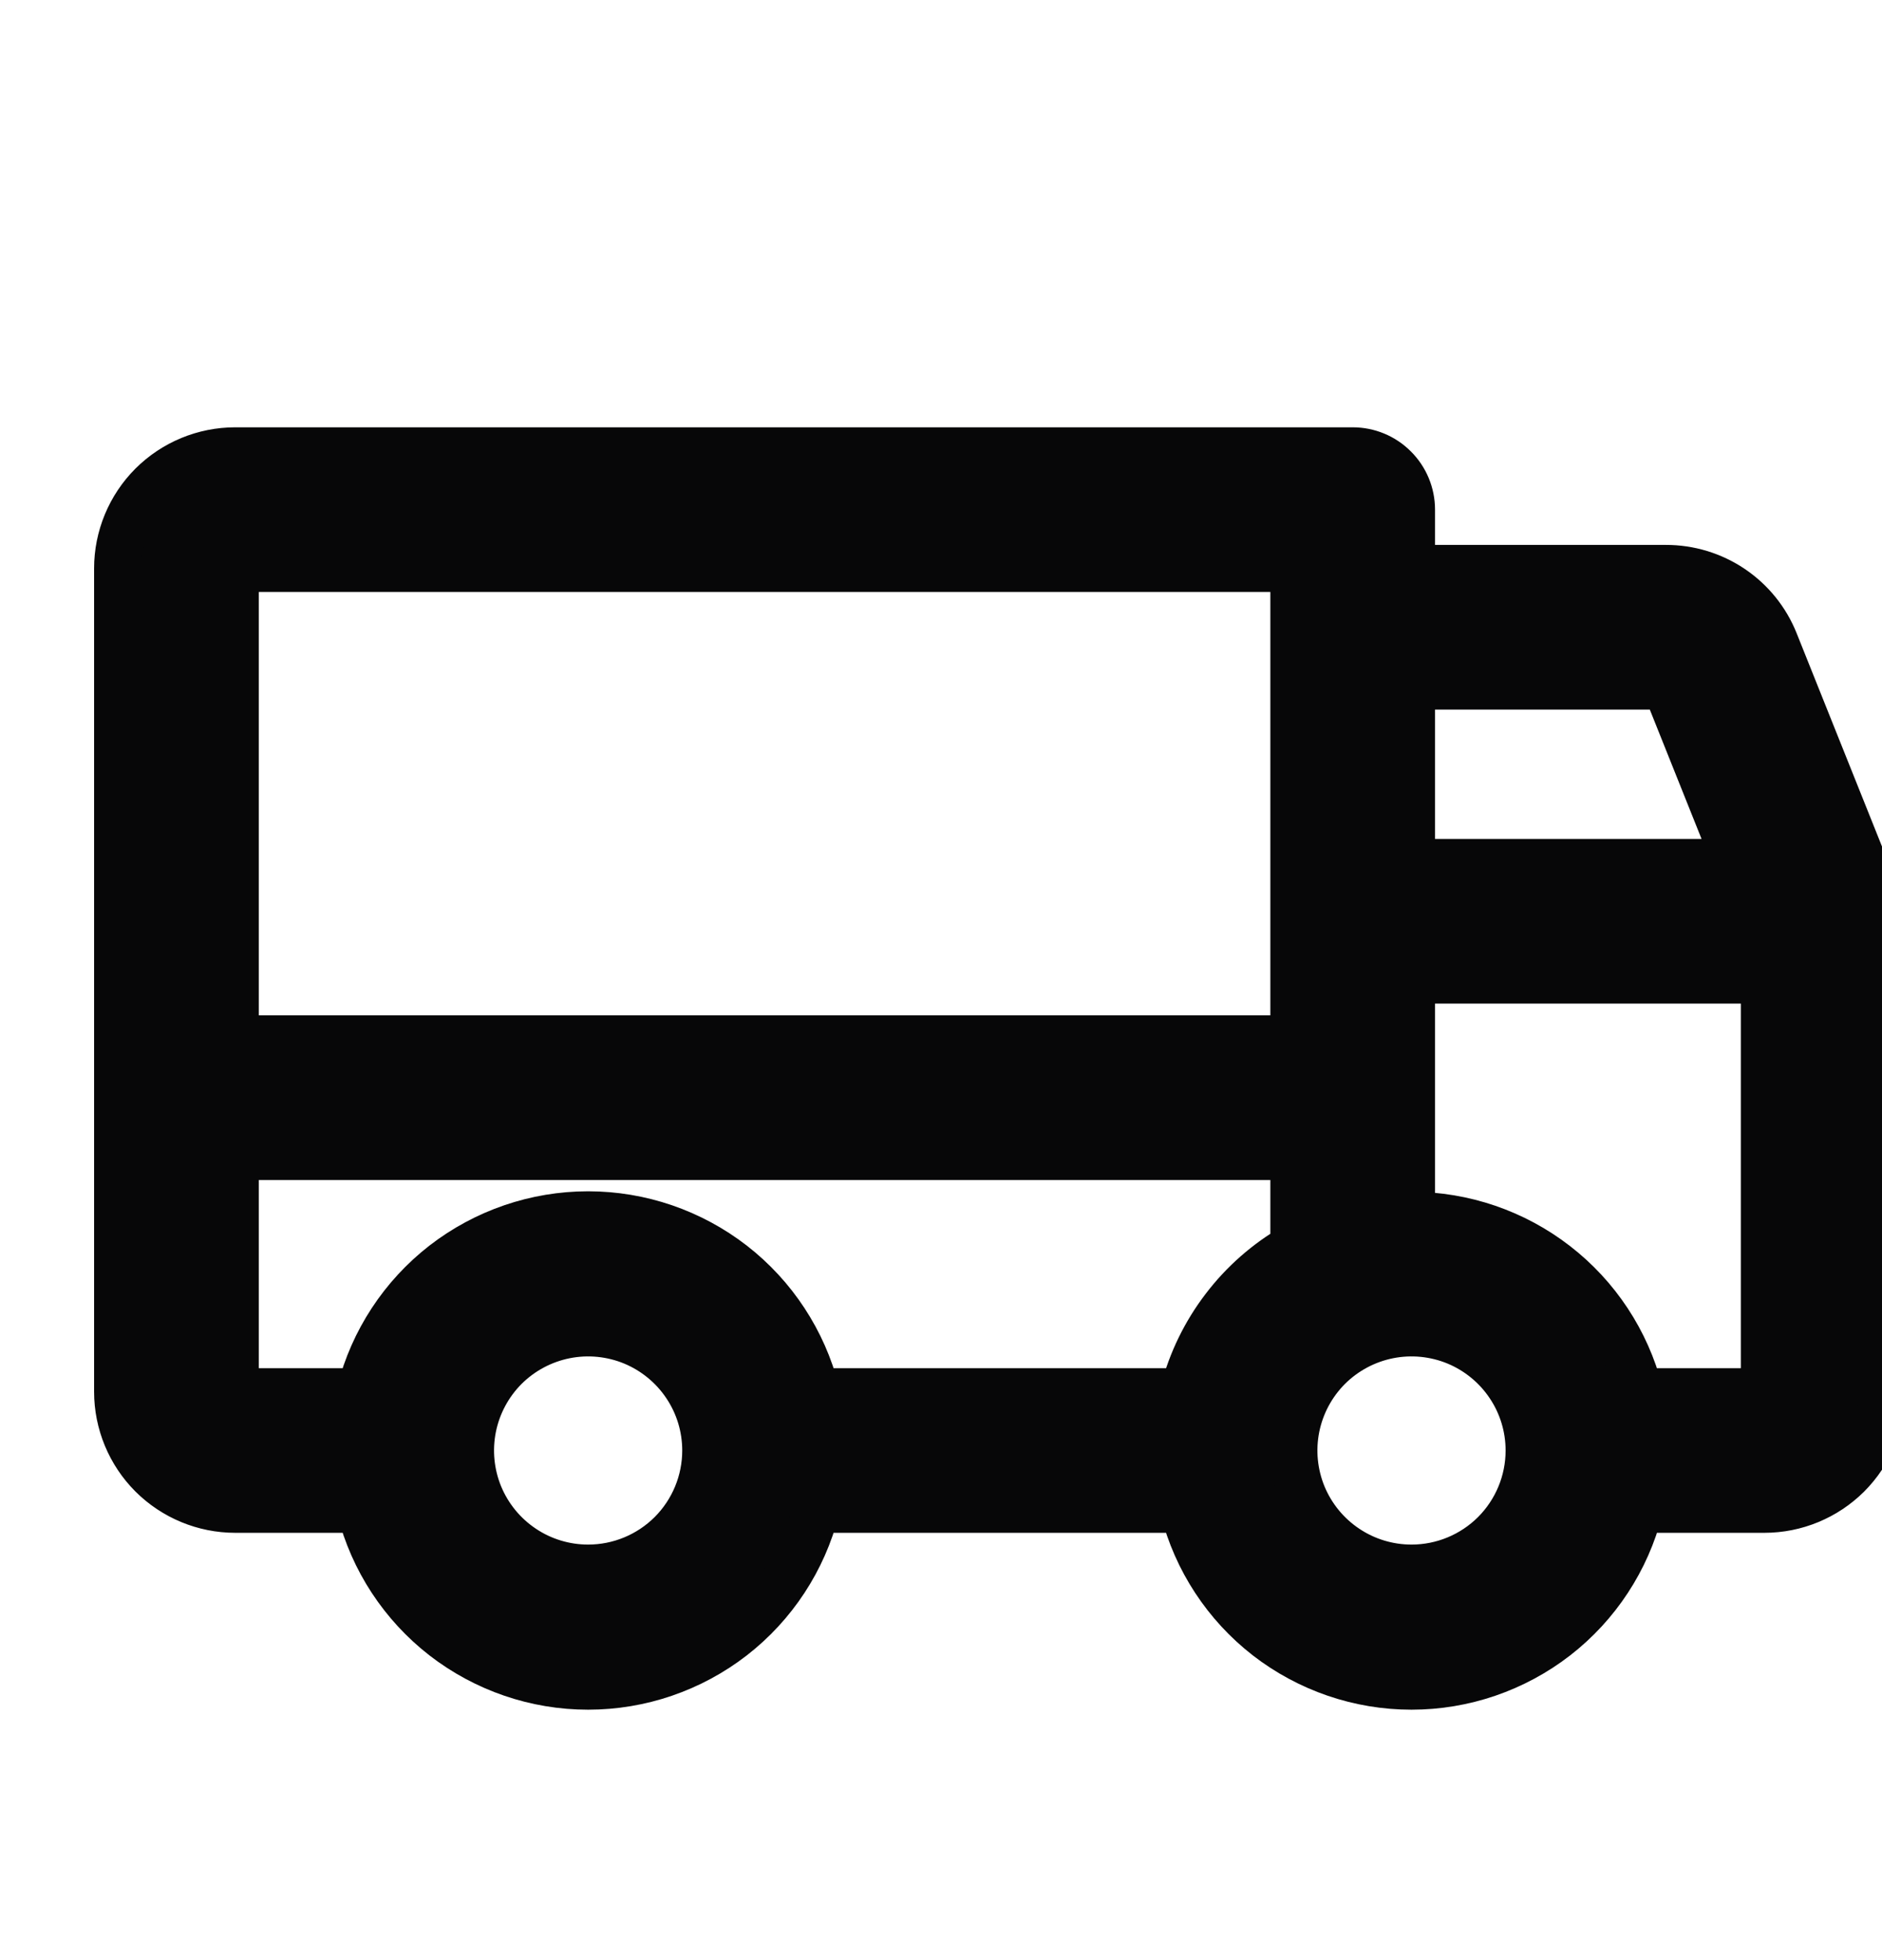 <svg width="24" height="25" viewBox="0 0 24 25" fill="none" xmlns="http://www.w3.org/2000/svg">
<g id="ph:truck" clip-path="url(#clip0_45_1523)">
<g id="Vector">
<mask id="path-1-outside-1_45_1523" maskUnits="userSpaceOnUse" x="0.5" y="4.75" width="24" height="18" fill="black">
<rect fill="white" x="0.5" y="4.75" width="24" height="18"/>
<path d="M23.946 11.469L22.633 8.188C22.522 7.91 22.33 7.672 22.082 7.505C21.834 7.338 21.541 7.249 21.242 7.25H18V6.5C18 6.301 17.921 6.11 17.78 5.97C17.64 5.829 17.449 5.75 17.25 5.75H3C2.602 5.75 2.221 5.908 1.939 6.189C1.658 6.471 1.5 6.852 1.5 7.25V17.75C1.5 18.148 1.658 18.529 1.939 18.811C2.221 19.092 2.602 19.25 3 19.25H4.594C4.759 19.895 5.134 20.467 5.66 20.876C6.187 21.284 6.834 21.506 7.5 21.506C8.166 21.506 8.813 21.284 9.34 20.876C9.866 20.467 10.241 19.895 10.406 19.25H15.094C15.259 19.895 15.634 20.467 16.16 20.876C16.687 21.284 17.334 21.506 18 21.506C18.666 21.506 19.313 21.284 19.84 20.876C20.366 20.467 20.741 19.895 20.906 19.25H22.5C22.898 19.25 23.279 19.092 23.561 18.811C23.842 18.529 24 18.148 24 17.75V11.75C24 11.654 23.982 11.558 23.946 11.469ZM18 8.75H21.242L22.142 11H18V8.75ZM3 7.25H16.5V13.25H3V7.25ZM7.5 20C7.203 20 6.913 19.912 6.667 19.747C6.42 19.582 6.228 19.348 6.114 19.074C6.001 18.8 5.971 18.498 6.029 18.207C6.087 17.916 6.23 17.649 6.439 17.439C6.649 17.23 6.916 17.087 7.207 17.029C7.498 16.971 7.8 17.001 8.074 17.114C8.348 17.228 8.582 17.42 8.747 17.667C8.912 17.913 9 18.203 9 18.5C9 18.898 8.842 19.279 8.561 19.561C8.279 19.842 7.898 20 7.5 20ZM15.094 17.75H10.406C10.241 17.105 9.866 16.533 9.34 16.124C8.813 15.716 8.166 15.494 7.5 15.494C6.834 15.494 6.187 15.716 5.66 16.124C5.134 16.533 4.759 17.105 4.594 17.75H3V14.75H16.5V15.904C16.155 16.103 15.853 16.369 15.612 16.686C15.37 17.003 15.194 17.365 15.094 17.75ZM18 20C17.703 20 17.413 19.912 17.167 19.747C16.92 19.582 16.728 19.348 16.614 19.074C16.501 18.8 16.471 18.498 16.529 18.207C16.587 17.916 16.73 17.649 16.939 17.439C17.149 17.23 17.416 17.087 17.707 17.029C17.998 16.971 18.3 17.001 18.574 17.114C18.848 17.228 19.082 17.42 19.247 17.667C19.412 17.913 19.5 18.203 19.5 18.5C19.5 18.898 19.342 19.279 19.061 19.561C18.779 19.842 18.398 20 18 20ZM22.5 17.75H20.906C20.739 17.106 20.363 16.536 19.837 16.129C19.311 15.722 18.665 15.501 18 15.5V12.5H22.5V17.75Z"/>
</mask>
<path d="M23.946 11.469L22.633 8.188C22.522 7.91 22.33 7.672 22.082 7.505C21.834 7.338 21.541 7.249 21.242 7.25H18V6.5C18 6.301 17.921 6.11 17.78 5.97C17.64 5.829 17.449 5.75 17.25 5.75H3C2.602 5.75 2.221 5.908 1.939 6.189C1.658 6.471 1.5 6.852 1.5 7.25V17.75C1.5 18.148 1.658 18.529 1.939 18.811C2.221 19.092 2.602 19.25 3 19.25H4.594C4.759 19.895 5.134 20.467 5.66 20.876C6.187 21.284 6.834 21.506 7.5 21.506C8.166 21.506 8.813 21.284 9.34 20.876C9.866 20.467 10.241 19.895 10.406 19.25H15.094C15.259 19.895 15.634 20.467 16.16 20.876C16.687 21.284 17.334 21.506 18 21.506C18.666 21.506 19.313 21.284 19.84 20.876C20.366 20.467 20.741 19.895 20.906 19.25H22.5C22.898 19.25 23.279 19.092 23.561 18.811C23.842 18.529 24 18.148 24 17.75V11.75C24 11.654 23.982 11.558 23.946 11.469ZM18 8.75H21.242L22.142 11H18V8.75ZM3 7.25H16.5V13.25H3V7.25ZM7.5 20C7.203 20 6.913 19.912 6.667 19.747C6.42 19.582 6.228 19.348 6.114 19.074C6.001 18.8 5.971 18.498 6.029 18.207C6.087 17.916 6.23 17.649 6.439 17.439C6.649 17.23 6.916 17.087 7.207 17.029C7.498 16.971 7.8 17.001 8.074 17.114C8.348 17.228 8.582 17.42 8.747 17.667C8.912 17.913 9 18.203 9 18.5C9 18.898 8.842 19.279 8.561 19.561C8.279 19.842 7.898 20 7.5 20ZM15.094 17.75H10.406C10.241 17.105 9.866 16.533 9.34 16.124C8.813 15.716 8.166 15.494 7.5 15.494C6.834 15.494 6.187 15.716 5.66 16.124C5.134 16.533 4.759 17.105 4.594 17.75H3V14.75H16.5V15.904C16.155 16.103 15.853 16.369 15.612 16.686C15.37 17.003 15.194 17.365 15.094 17.75ZM18 20C17.703 20 17.413 19.912 17.167 19.747C16.92 19.582 16.728 19.348 16.614 19.074C16.501 18.8 16.471 18.498 16.529 18.207C16.587 17.916 16.73 17.649 16.939 17.439C17.149 17.23 17.416 17.087 17.707 17.029C17.998 16.971 18.3 17.001 18.574 17.114C18.848 17.228 19.082 17.42 19.247 17.667C19.412 17.913 19.5 18.203 19.5 18.5C19.5 18.898 19.342 19.279 19.061 19.561C18.779 19.842 18.398 20 18 20ZM22.5 17.75H20.906C20.739 17.106 20.363 16.536 19.837 16.129C19.311 15.722 18.665 15.501 18 15.5V12.5H22.5V17.75Z" fill="#070708"/>
<path d="M23.946 11.469L22.633 8.188C22.522 7.91 22.33 7.672 22.082 7.505C21.834 7.338 21.541 7.249 21.242 7.25H18V6.5C18 6.301 17.921 6.11 17.78 5.97C17.64 5.829 17.449 5.75 17.25 5.75H3C2.602 5.75 2.221 5.908 1.939 6.189C1.658 6.471 1.5 6.852 1.5 7.25V17.75C1.5 18.148 1.658 18.529 1.939 18.811C2.221 19.092 2.602 19.25 3 19.25H4.594C4.759 19.895 5.134 20.467 5.66 20.876C6.187 21.284 6.834 21.506 7.5 21.506C8.166 21.506 8.813 21.284 9.34 20.876C9.866 20.467 10.241 19.895 10.406 19.25H15.094C15.259 19.895 15.634 20.467 16.16 20.876C16.687 21.284 17.334 21.506 18 21.506C18.666 21.506 19.313 21.284 19.84 20.876C20.366 20.467 20.741 19.895 20.906 19.25H22.5C22.898 19.25 23.279 19.092 23.561 18.811C23.842 18.529 24 18.148 24 17.75V11.75C24 11.654 23.982 11.558 23.946 11.469ZM18 8.75H21.242L22.142 11H18V8.75ZM3 7.25H16.5V13.25H3V7.25ZM7.5 20C7.203 20 6.913 19.912 6.667 19.747C6.42 19.582 6.228 19.348 6.114 19.074C6.001 18.8 5.971 18.498 6.029 18.207C6.087 17.916 6.23 17.649 6.439 17.439C6.649 17.23 6.916 17.087 7.207 17.029C7.498 16.971 7.8 17.001 8.074 17.114C8.348 17.228 8.582 17.42 8.747 17.667C8.912 17.913 9 18.203 9 18.5C9 18.898 8.842 19.279 8.561 19.561C8.279 19.842 7.898 20 7.5 20ZM15.094 17.75H10.406C10.241 17.105 9.866 16.533 9.34 16.124C8.813 15.716 8.166 15.494 7.5 15.494C6.834 15.494 6.187 15.716 5.66 16.124C5.134 16.533 4.759 17.105 4.594 17.75H3V14.75H16.5V15.904C16.155 16.103 15.853 16.369 15.612 16.686C15.37 17.003 15.194 17.365 15.094 17.75ZM18 20C17.703 20 17.413 19.912 17.167 19.747C16.92 19.582 16.728 19.348 16.614 19.074C16.501 18.8 16.471 18.498 16.529 18.207C16.587 17.916 16.73 17.649 16.939 17.439C17.149 17.23 17.416 17.087 17.707 17.029C17.998 16.971 18.3 17.001 18.574 17.114C18.848 17.228 19.082 17.42 19.247 17.667C19.412 17.913 19.5 18.203 19.5 18.5C19.5 18.898 19.342 19.279 19.061 19.561C18.779 19.842 18.398 20 18 20ZM22.5 17.75H20.906C20.739 17.106 20.363 16.536 19.837 16.129C19.311 15.722 18.665 15.501 18 15.5V12.5H22.5V17.75Z" stroke="#070708" stroke-width="0.6" mask="url(#path-1-outside-1_45_1523)"/>
</g>
</g>
<defs>
<clipPath id="clip0_45_1523">
<rect width="24" height="24" fill="white" transform="translate(0 0.5)"/>
</clipPath>
</defs>
</svg>
